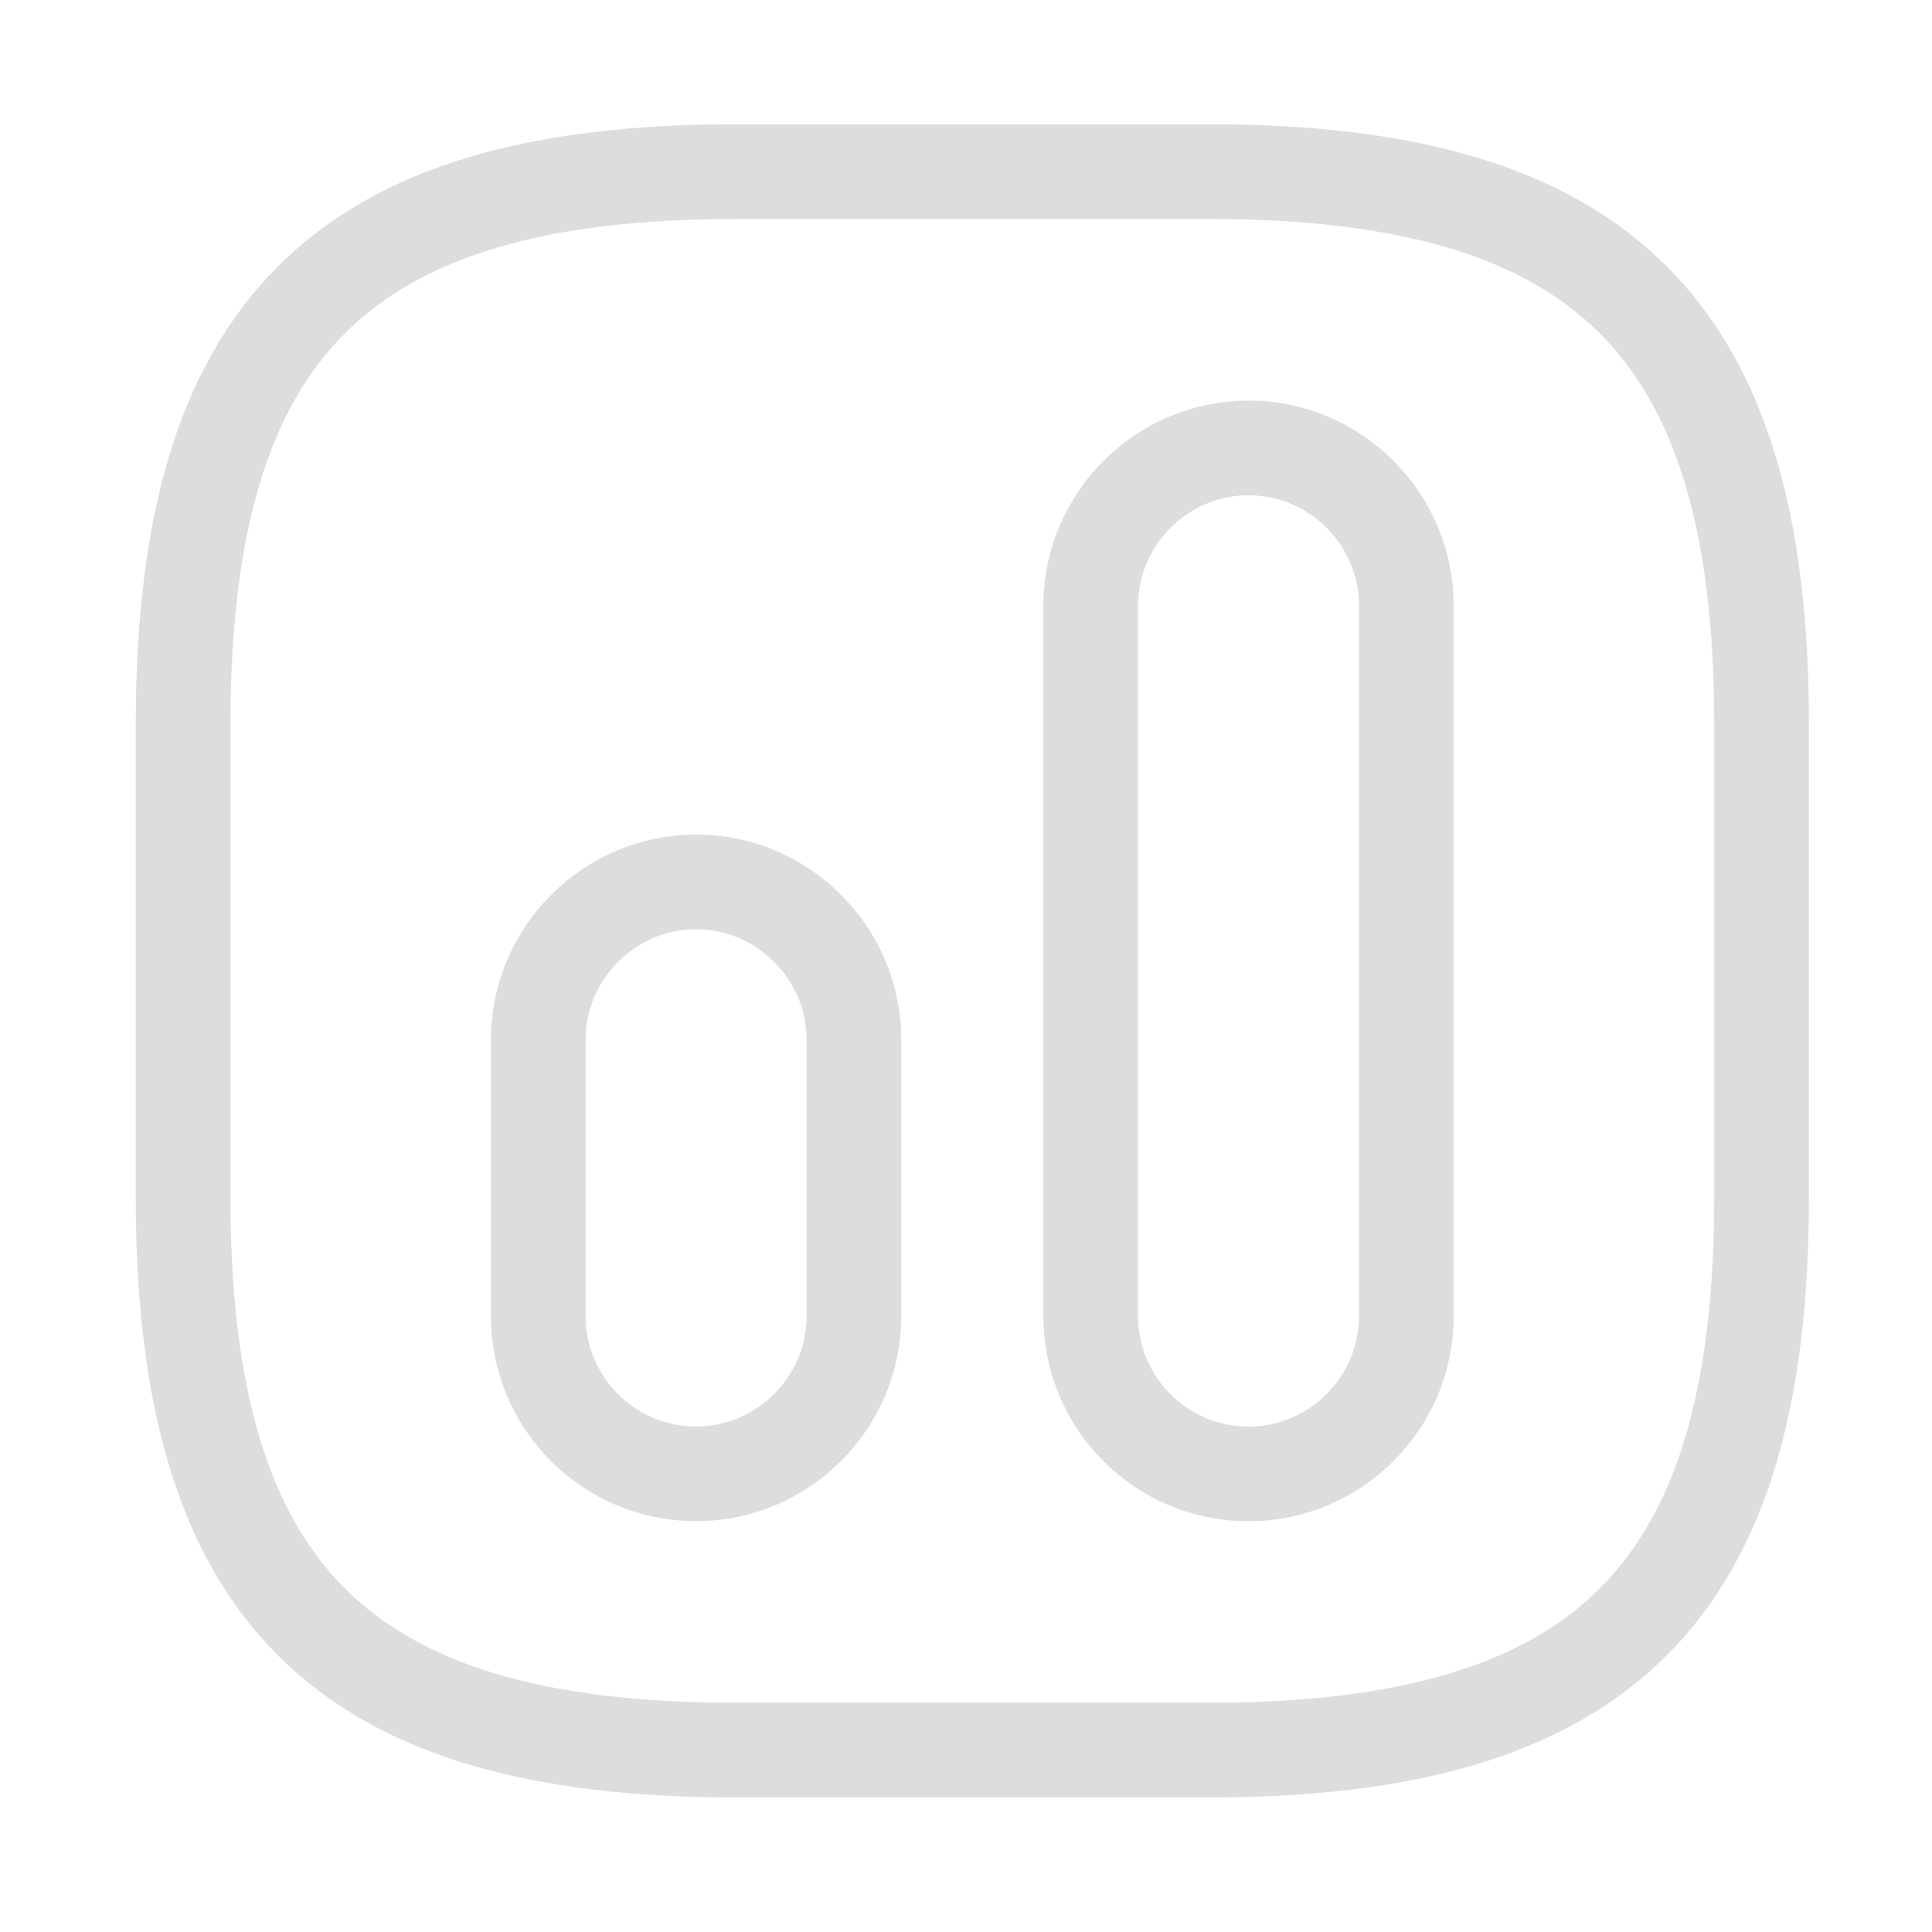 <svg width="51" height="51" viewBox="0 0 51 51" fill="none" xmlns="http://www.w3.org/2000/svg">
<path d="M19.417 46.198H31.917C42.334 46.198 46.501 42.031 46.501 31.615V19.115C46.501 8.698 42.334 4.531 31.917 4.531H19.417C9.001 4.531 4.834 8.698 4.834 19.115V31.615C4.834 42.031 9.001 46.198 19.417 46.198Z" stroke="#1C1D20" stroke-opacity="0.15" stroke-width="2.5" stroke-linecap="round" stroke-linejoin="round"/>
<path d="M32.959 38.908C35.25 38.908 37.125 37.033 37.125 34.741V15.991C37.125 13.699 35.25 11.824 32.959 11.824C30.667 11.824 28.792 13.699 28.792 15.991V34.741C28.792 37.033 30.646 38.908 32.959 38.908Z" stroke="#1C1D20" stroke-opacity="0.15" stroke-width="2.5" stroke-linecap="round" stroke-linejoin="round"/>
<path d="M18.376 38.906C20.667 38.906 22.542 37.031 22.542 34.74V27.448C22.542 25.156 20.667 23.281 18.376 23.281C16.084 23.281 14.209 25.156 14.209 27.448V34.74C14.209 37.031 16.063 38.906 18.376 38.906Z" stroke="#1C1D20" stroke-opacity="0.15" stroke-width="2.5" stroke-linecap="round" stroke-linejoin="round"/>
</svg>
